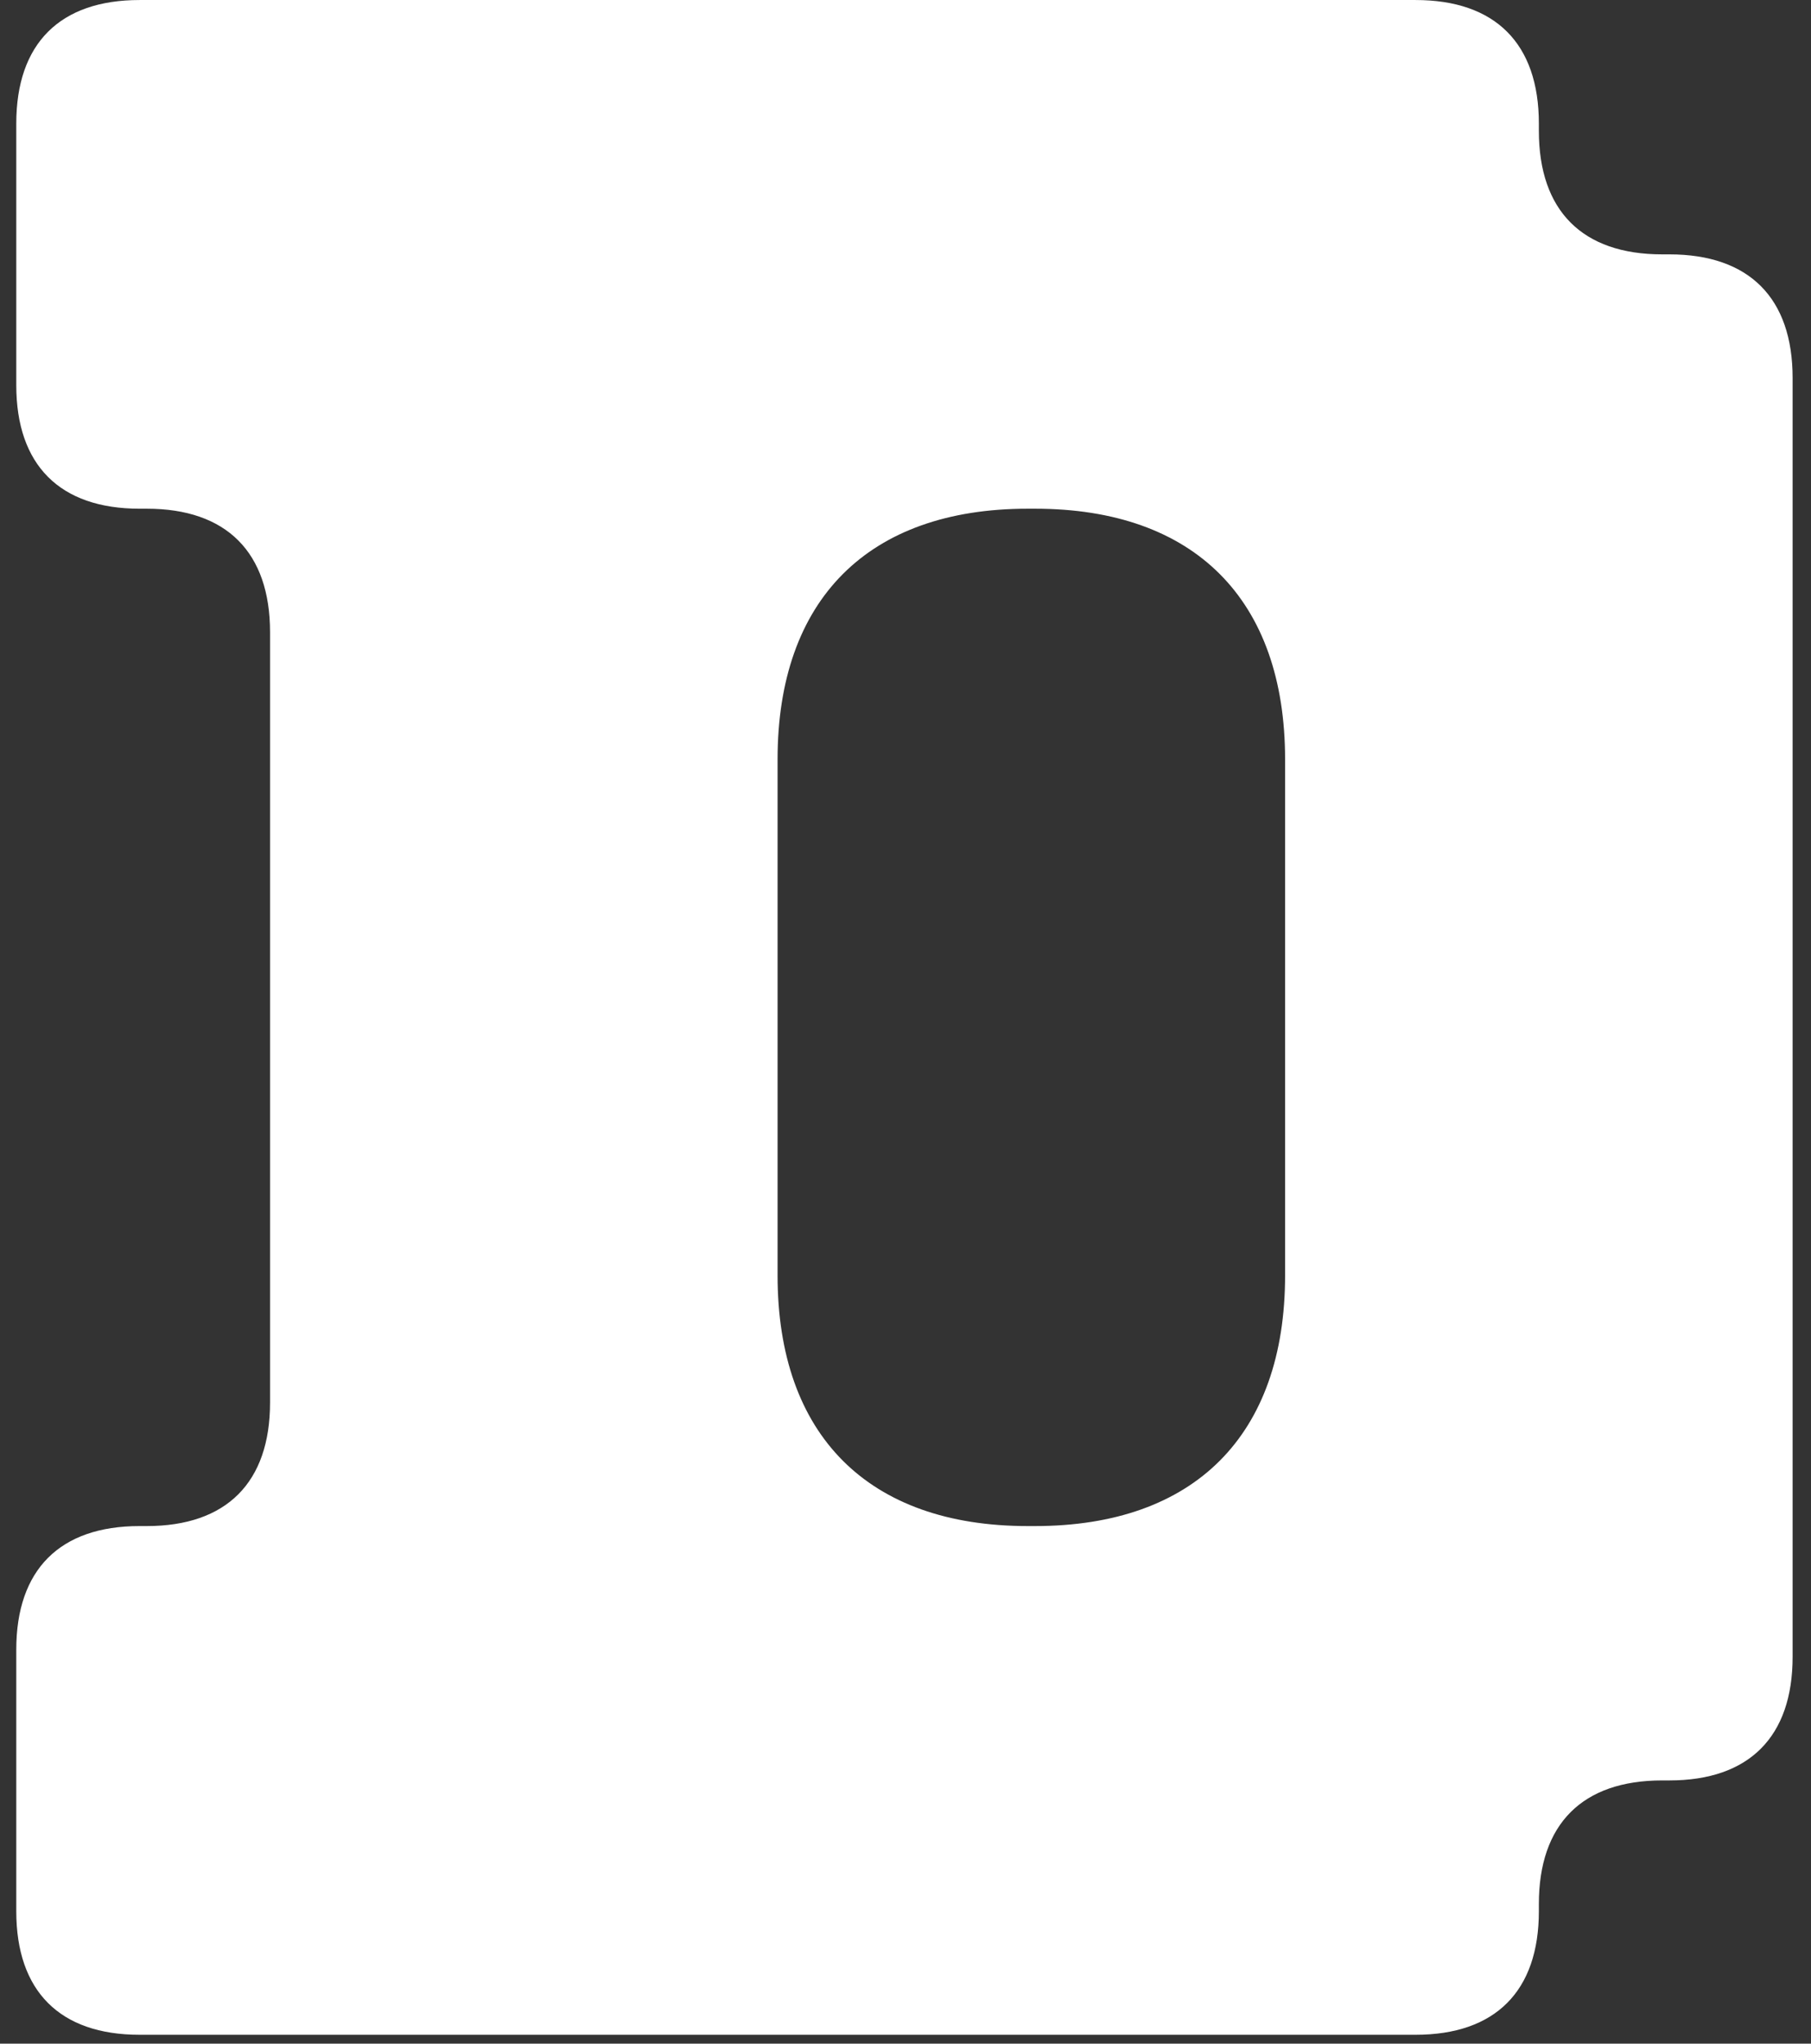 <svg width="78" height="88" viewBox="0 0 78 88" fill="none" xmlns="http://www.w3.org/2000/svg">
<rect x="0" y="0" width="78" height="88" fill="#333333" stroke="none"/>
<path d="M77.208 71.346C77.208 74.788 75.335 76.666 71.9 76.666H71.587C68.152 76.666 66.279 78.543 66.279 81.985V82.298C66.279 85.74 64.405 87.618 60.97 87.618H6.01C2.575 87.618 0.701 85.74 0.701 82.298V71.033C0.701 67.591 2.575 65.713 6.01 65.713H6.322C9.757 65.713 11.631 63.836 11.631 60.394V27.224C11.631 23.782 9.757 21.905 6.322 21.905H6.01C2.575 21.905 0.701 20.027 0.701 16.585V5.32C0.701 1.878 2.575 0.001 6.01 0.001H60.97C64.405 0.001 66.279 1.878 66.279 5.32V5.633C66.279 9.075 68.152 10.953 71.587 10.953H71.9C75.335 10.953 77.208 12.83 77.208 16.272V71.346ZM44.576 65.713C51.446 65.713 55.349 61.802 55.349 54.918V32.701C55.349 25.816 51.446 21.905 44.576 21.905H44.264C37.393 21.905 33.49 25.816 33.49 32.701V54.918C33.49 61.802 37.393 65.713 44.264 65.713H44.576Z" fill="white"/>
</svg>
